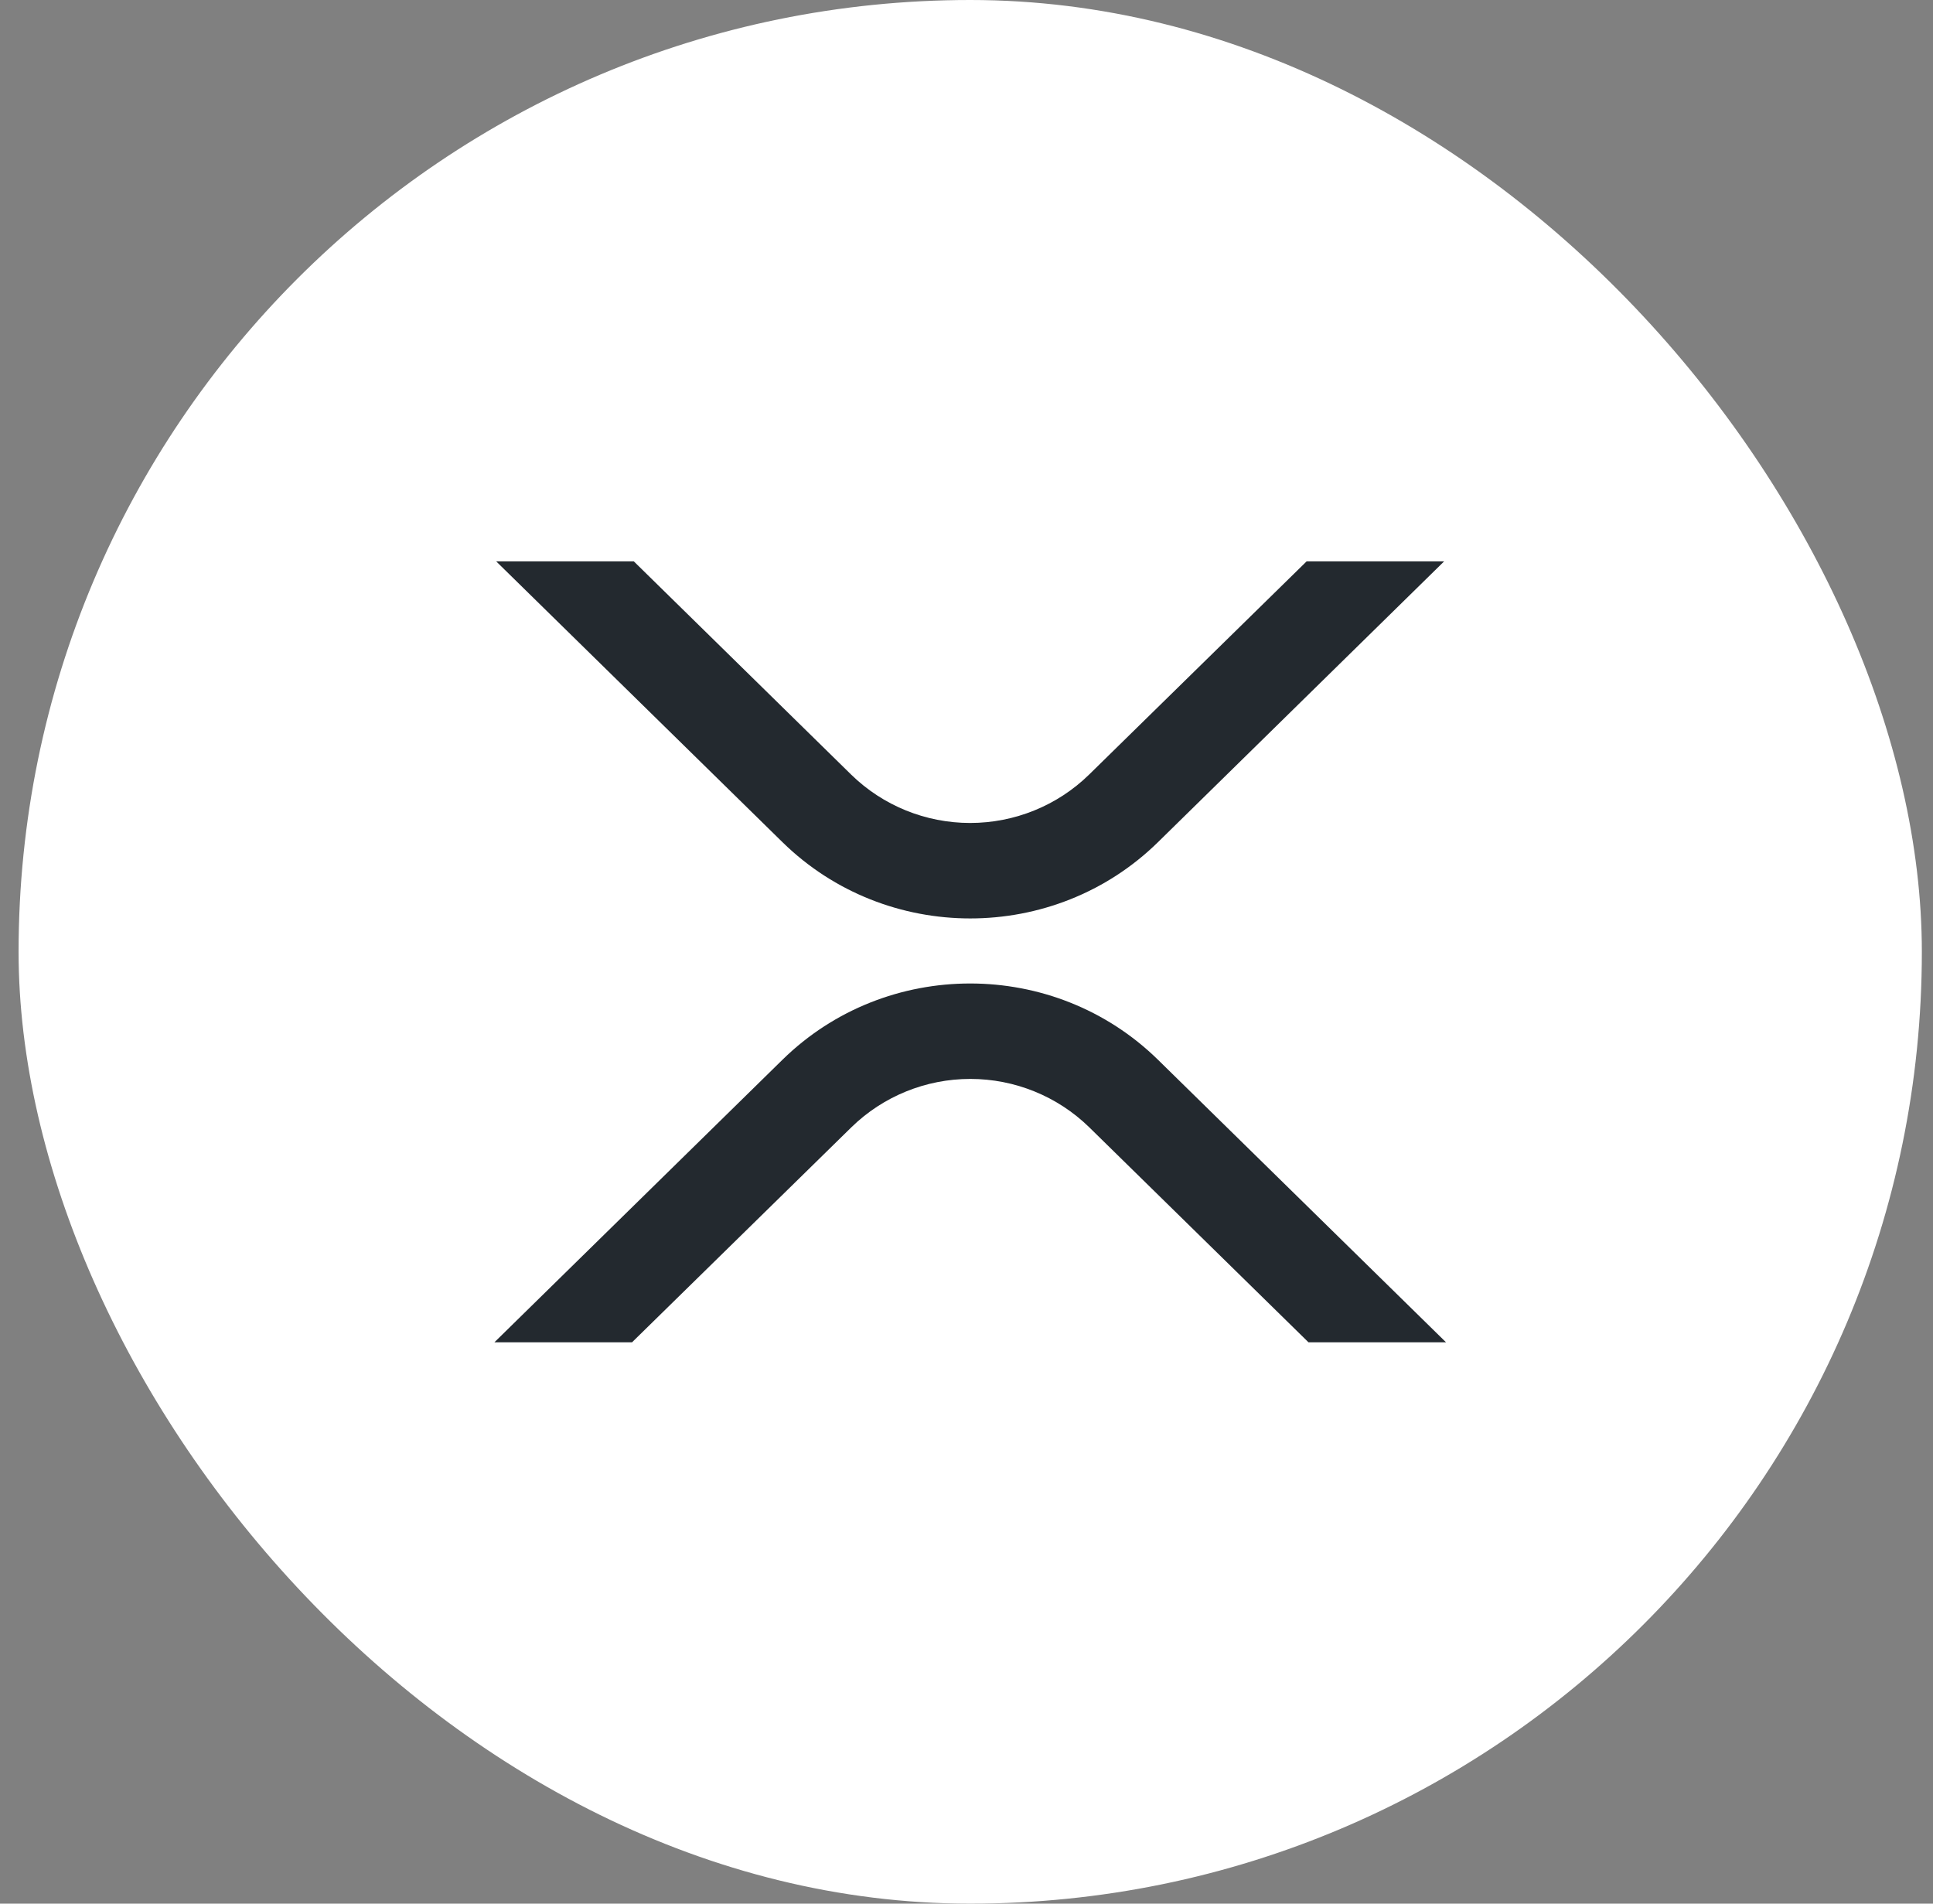 <svg xmlns="http://www.w3.org/2000/svg" width="65" height="64" viewBox="0 0 65 64" fill="none"><rect x="0" y="0" width="65" height="64" fill="#808080" stroke="none"/><rect x="0.625" width="64" height="64" rx="32" fill="white"></rect><g clip-path="url(#clip0_292_237)"><rect width="32" height="26.256" transform="translate(16.625 18.872)" fill="white"></rect><path d="M43.938 18.872H48.562L38.938 28.314C35.452 31.732 29.801 31.732 26.312 28.314L16.684 18.872H21.312L28.625 26.045C29.69 27.085 31.126 27.668 32.622 27.668C34.118 27.668 35.554 27.085 36.619 26.045L43.938 18.872Z" fill="#23292F"></path><path d="M21.253 45.128H16.625L26.312 35.628C29.798 32.21 35.449 32.21 38.938 35.628L48.625 45.128H44L36.625 37.897C35.56 36.857 34.124 36.273 32.628 36.273C31.132 36.273 29.696 36.857 28.631 37.897L21.253 45.128Z" fill="#23292F"></path></g><defs><clipPath id="clip0_292_237"><rect width="32" height="26.256" fill="white" transform="translate(16.625 18.872)"></rect></clipPath></defs></svg>